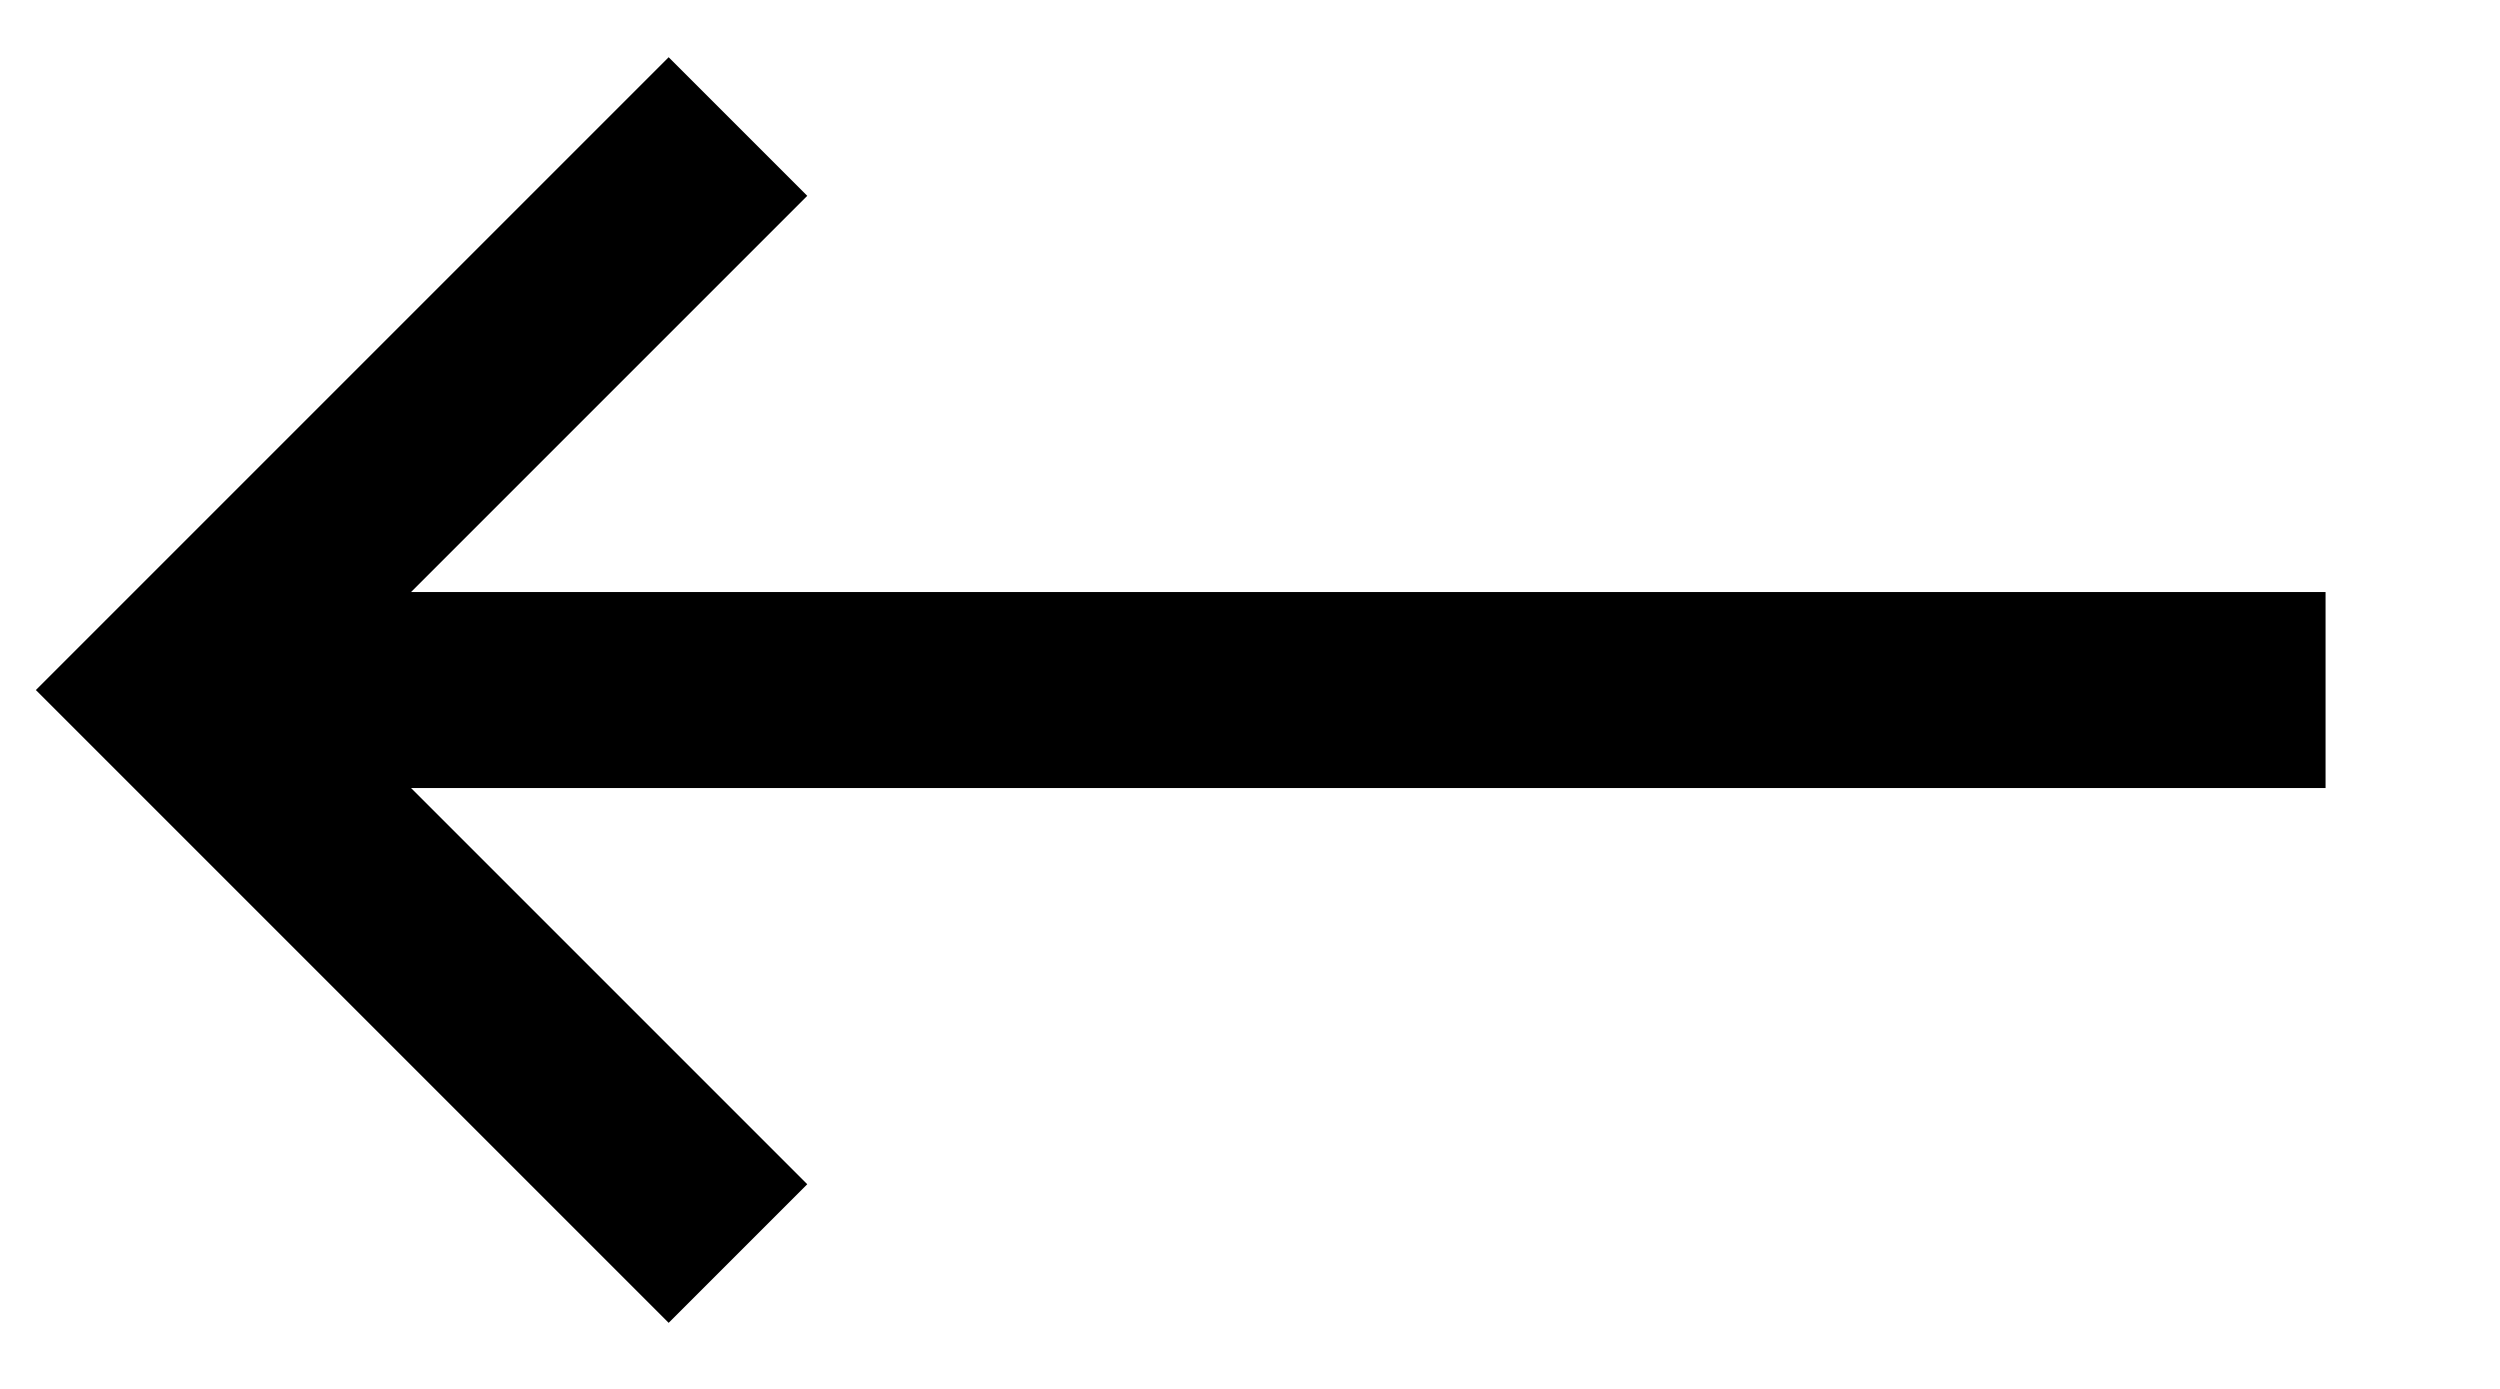<svg id="Layer_1" data-name="Layer 1" xmlns="http://www.w3.org/2000/svg" width="9mm" height="5mm" viewBox="0 0 25.51 14.17">
  <defs>
    <style>
      .cls-1 {
        fill: none;
        stroke: #000;
        stroke-miterlimit: 10;
        stroke-width: 2px;
      }
    </style>
  </defs>
  <line class="cls-1" x1="23.73" y1="7.04" x2="1.78" y2="7.04"/>
  <polyline class="cls-1" points="7.53 12.79 1.78 7.04 7.53 1.29"/>
</svg>
